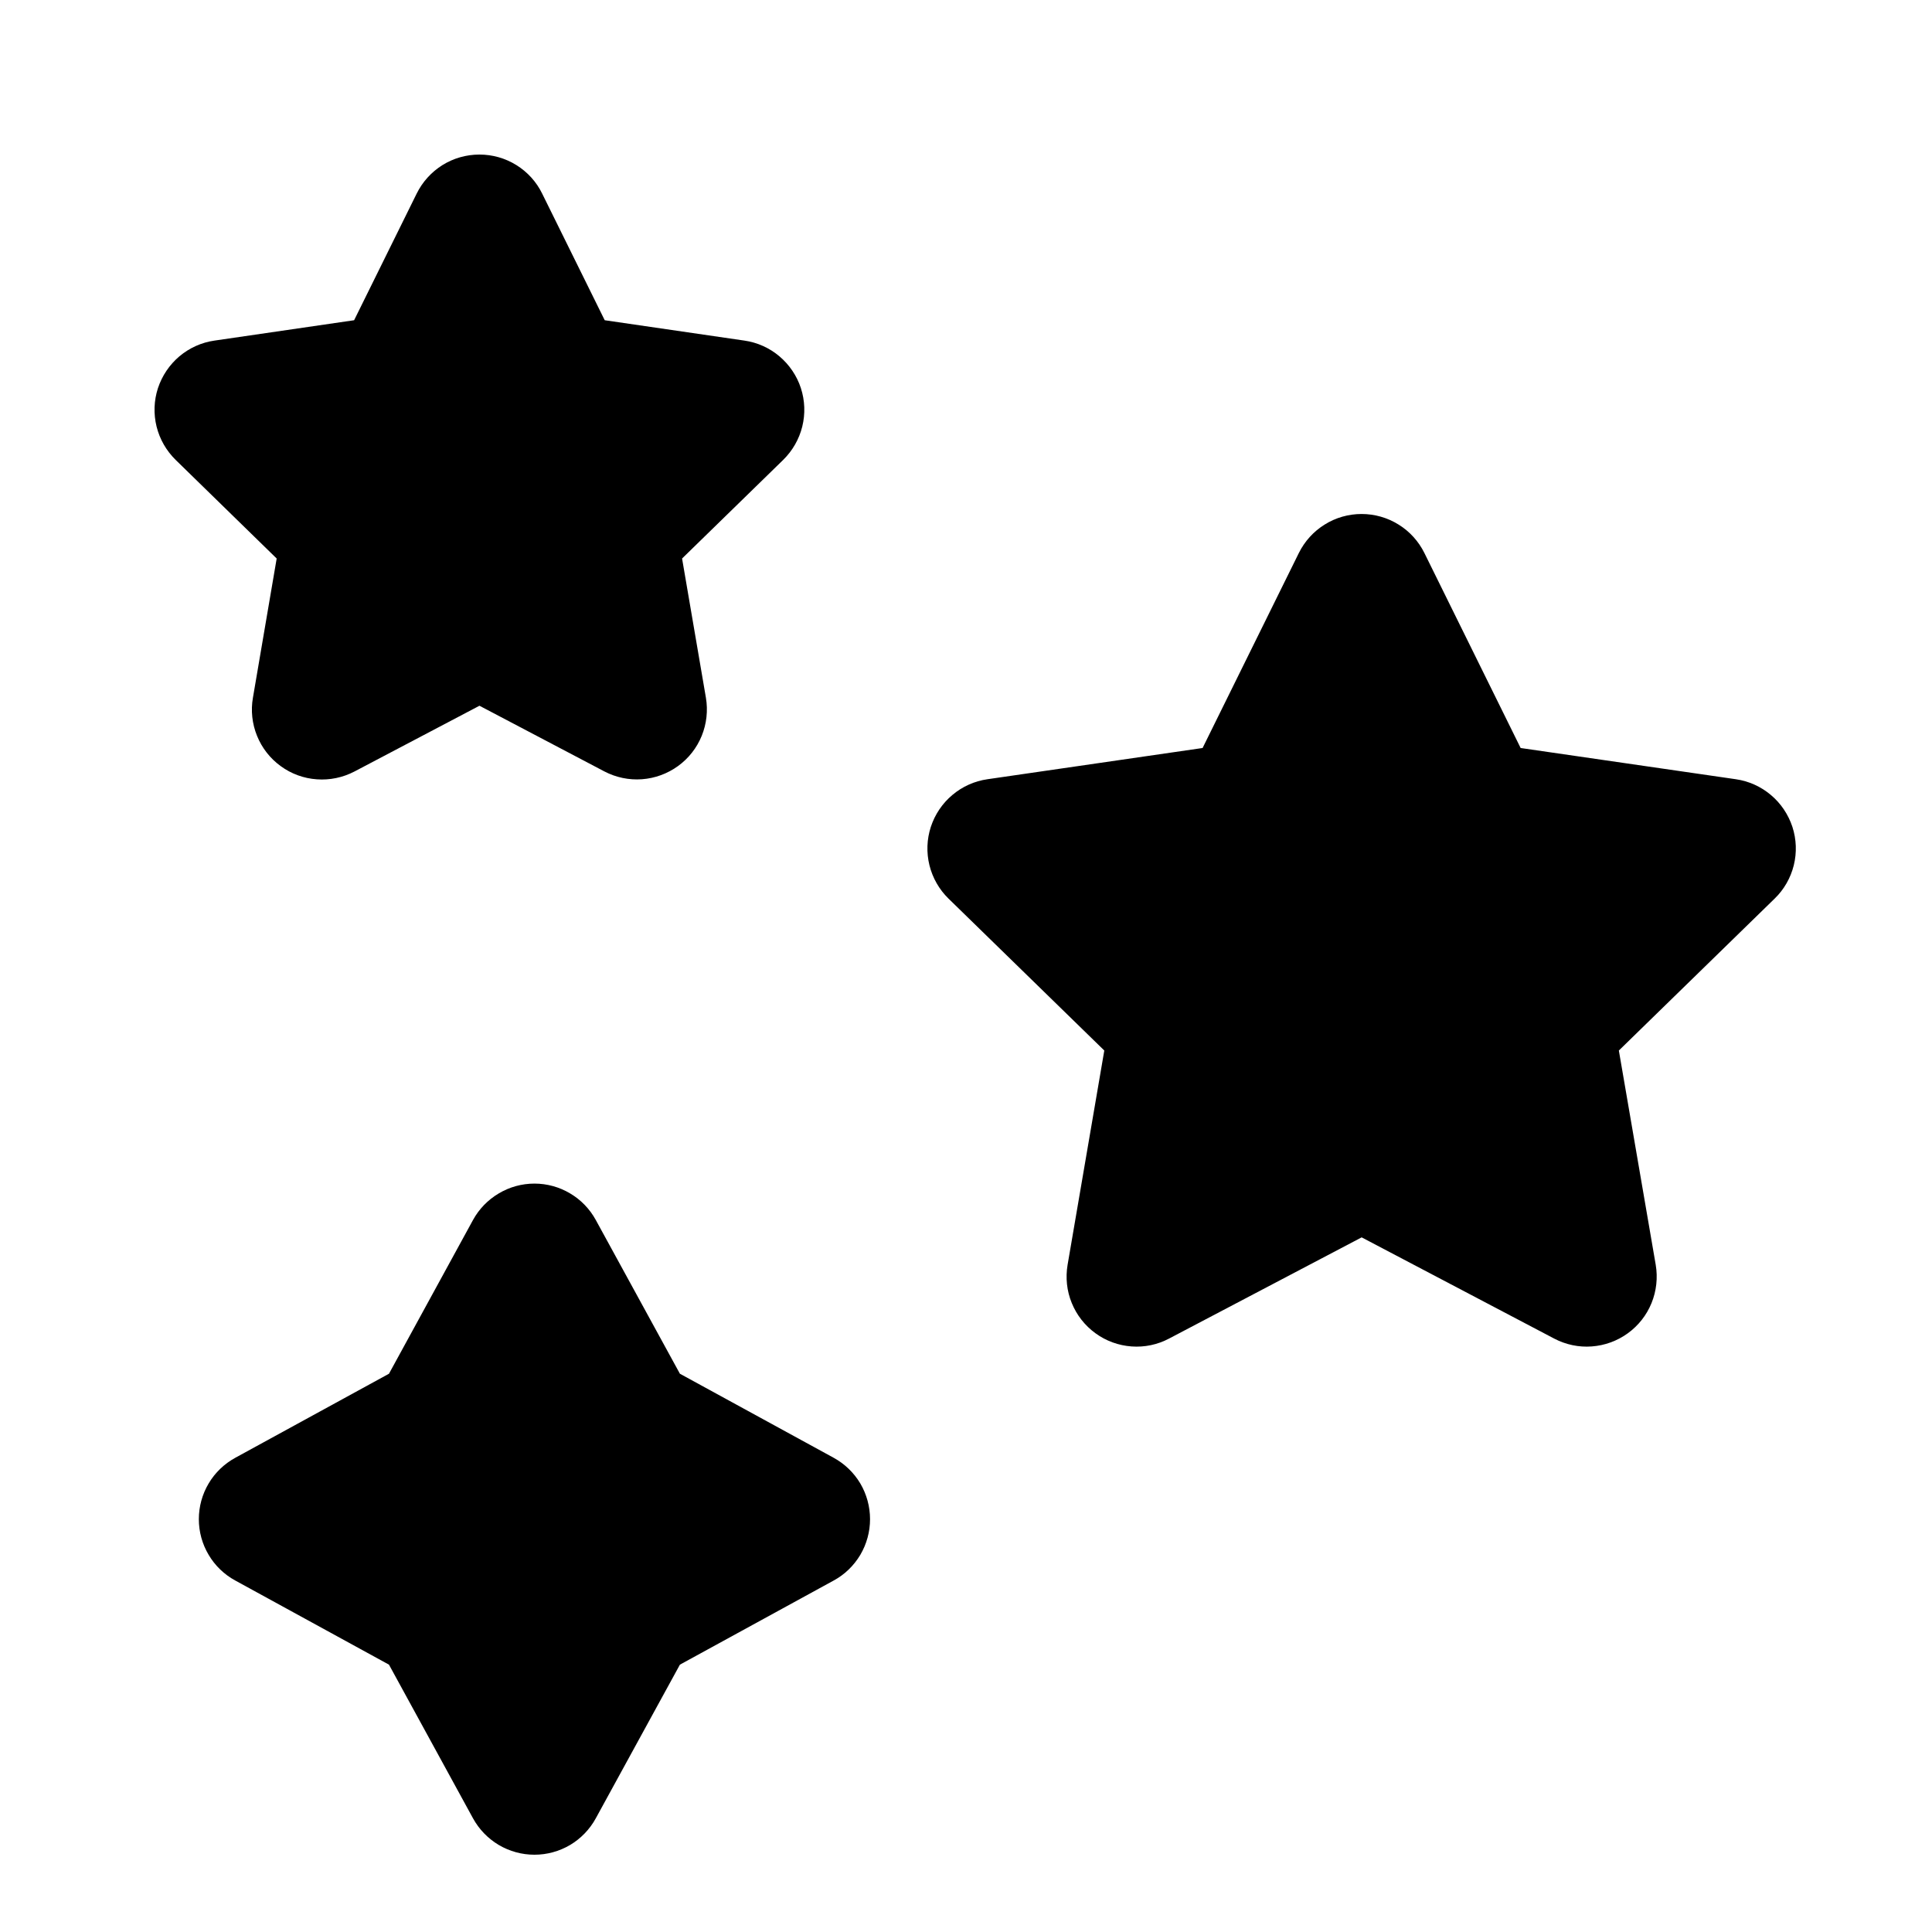 <svg width="24" height="24" viewBox="0 0 24 24" fill="none" xmlns="http://www.w3.org/2000/svg">
<path d="M7.401 15.155L8.446 17.065L10.356 18.109C10.493 18.184 10.607 18.294 10.687 18.428C10.766 18.562 10.808 18.716 10.808 18.872C10.808 19.028 10.766 19.181 10.687 19.315C10.607 19.449 10.493 19.56 10.356 19.634L8.446 20.679L7.401 22.588C7.326 22.725 7.216 22.839 7.082 22.919C6.948 22.998 6.795 23.04 6.639 23.04C6.483 23.04 6.33 22.998 6.196 22.919C6.062 22.839 5.951 22.725 5.876 22.588L4.832 20.679L2.923 19.634C2.786 19.56 2.671 19.449 2.592 19.315C2.512 19.181 2.47 19.028 2.47 18.872C2.47 18.716 2.512 18.562 2.592 18.428C2.671 18.294 2.786 18.184 2.923 18.109L4.832 17.065L5.876 15.155C5.951 15.018 6.062 14.904 6.196 14.825C6.33 14.745 6.483 14.703 6.639 14.703C6.795 14.703 6.948 14.745 7.082 14.825C7.216 14.904 7.326 15.018 7.401 15.155ZM17.694 6.869L18.89 9.292L21.564 9.68C21.724 9.703 21.875 9.771 21.999 9.876C22.123 9.98 22.215 10.118 22.266 10.272C22.316 10.426 22.322 10.591 22.283 10.749C22.244 10.906 22.162 11.05 22.045 11.163L20.11 13.05L20.568 15.712C20.595 15.872 20.577 16.037 20.516 16.187C20.455 16.337 20.353 16.467 20.222 16.562C20.09 16.658 19.935 16.714 19.773 16.726C19.612 16.738 19.45 16.704 19.306 16.628L16.915 15.371L14.523 16.628C14.38 16.704 14.218 16.738 14.056 16.726C13.894 16.714 13.739 16.658 13.608 16.562C13.477 16.467 13.375 16.337 13.314 16.187C13.252 16.037 13.235 15.872 13.262 15.712L13.718 13.05L11.783 11.163C11.667 11.05 11.585 10.906 11.546 10.749C11.507 10.591 11.513 10.426 11.563 10.272C11.614 10.117 11.706 9.98 11.83 9.876C11.954 9.771 12.105 9.703 12.266 9.68L14.939 9.292L16.135 6.869C16.207 6.724 16.318 6.601 16.456 6.516C16.593 6.43 16.752 6.385 16.914 6.385C17.076 6.385 17.235 6.43 17.373 6.516C17.511 6.601 17.622 6.724 17.694 6.869ZM6.735 2.405L7.512 3.978L9.248 4.231C9.408 4.254 9.559 4.322 9.682 4.426C9.806 4.531 9.899 4.668 9.949 4.822C9.999 4.976 10.005 5.141 9.966 5.299C9.927 5.456 9.845 5.599 9.729 5.713L8.473 6.938L8.769 8.667C8.796 8.826 8.778 8.991 8.717 9.141C8.656 9.291 8.554 9.421 8.423 9.516C8.292 9.611 8.137 9.668 7.975 9.68C7.813 9.692 7.652 9.658 7.508 9.583L5.956 8.767L4.403 9.584C4.259 9.659 4.097 9.693 3.936 9.681C3.774 9.67 3.618 9.613 3.487 9.517C3.356 9.422 3.254 9.292 3.193 9.141C3.132 8.991 3.114 8.826 3.142 8.667L3.437 6.938L2.182 5.713C2.066 5.599 1.984 5.456 1.945 5.299C1.906 5.141 1.912 4.976 1.962 4.822C2.013 4.668 2.105 4.531 2.229 4.426C2.353 4.322 2.503 4.254 2.664 4.231L4.399 3.978L5.176 2.405C5.248 2.259 5.359 2.137 5.496 2.051C5.634 1.965 5.793 1.92 5.956 1.92C6.118 1.92 6.277 1.965 6.415 2.051C6.553 2.137 6.664 2.259 6.735 2.405Z" fill="black"/>
</svg>
